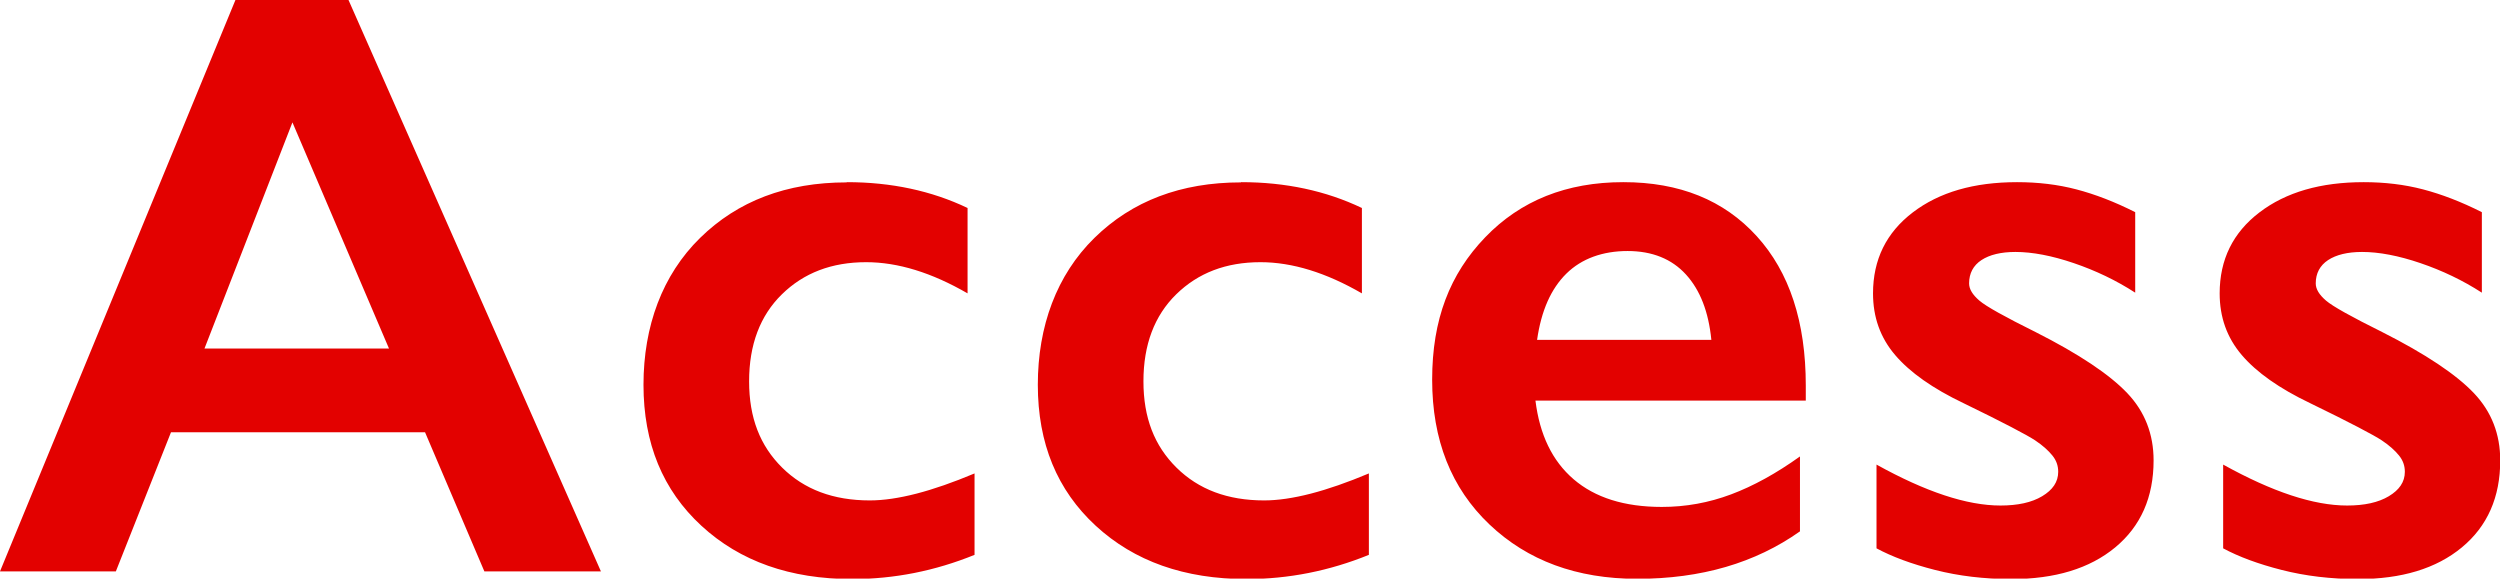 <?xml version="1.0" encoding="UTF-8"?><svg id="_イヤー_2" xmlns="http://www.w3.org/2000/svg" viewBox="0 0 107.46 24.87"><defs><style>.cls-1{fill:#e30100;}</style></defs><g id="_イヤー_1-2"><path class="cls-1" d="M14.98,0l10.85,24.56h-5.01l-2.55-5.98H7.35l-2.37,5.98H0L10.12,0h4.85Zm-6.19,14.98h7.93L12.57,5.26l-3.78,9.72Zm27.61-7.15c1.91,0,3.64,.37,5.19,1.11v3.67c-1.54-.89-2.99-1.34-4.36-1.34-1.48,0-2.68,.46-3.62,1.38s-1.41,2.17-1.41,3.74,.47,2.77,1.42,3.71,2.2,1.41,3.77,1.41c1.17,0,2.67-.39,4.5-1.16v3.5c-1.7,.69-3.45,1.04-5.26,1.04-2.66,0-4.82-.76-6.48-2.29s-2.49-3.54-2.49-6.06,.81-4.72,2.43-6.31,3.72-2.39,6.3-2.39Zm16.95,0c1.91,0,3.64,.37,5.19,1.11v3.67c-1.54-.89-2.99-1.34-4.36-1.34-1.48,0-2.68,.46-3.62,1.38s-1.41,2.17-1.41,3.74,.47,2.77,1.42,3.71,2.2,1.41,3.77,1.41c1.17,0,2.67-.39,4.5-1.16v3.5c-1.7,.69-3.45,1.04-5.26,1.04-2.66,0-4.82-.76-6.48-2.29s-2.49-3.54-2.49-6.06,.81-4.72,2.43-6.31,3.72-2.39,6.3-2.39Zm16.43,0c2.41,0,4.32,.77,5.73,2.32s2.11,3.69,2.11,6.42v.65h-11.62c.18,1.46,.72,2.59,1.64,3.38s2.18,1.19,3.79,1.19c1.03,0,2.02-.18,2.98-.54s1.94-.9,2.96-1.63v3.22c-1.92,1.36-4.25,2.04-7,2.04-2.59,0-4.71-.78-6.35-2.34s-2.46-3.63-2.46-6.22,.76-4.54,2.28-6.12,3.5-2.37,5.93-2.37Zm3.78,6.77c-.12-1.2-.48-2.13-1.09-2.8s-1.45-1.01-2.51-1.01-1.97,.32-2.63,.97-1.08,1.59-1.26,2.85h7.49Zm13.14-6.77c.9,0,1.75,.1,2.55,.31s1.64,.53,2.53,.98v3.46c-.82-.53-1.7-.95-2.64-1.27s-1.78-.48-2.51-.48c-.62,0-1.11,.12-1.46,.35s-.53,.57-.53,1c0,.25,.15,.49,.44,.74s1.1,.7,2.41,1.35c1.88,.95,3.19,1.83,3.95,2.63s1.13,1.77,1.13,2.89c0,1.58-.55,2.83-1.65,3.74s-2.59,1.36-4.46,1.36c-1.17,0-2.26-.13-3.28-.39s-1.85-.57-2.52-.93v-3.6c2.11,1.17,3.88,1.76,5.33,1.76,.74,0,1.34-.13,1.79-.4s.69-.61,.69-1.05c0-.26-.08-.49-.25-.7s-.41-.43-.74-.65-1.35-.76-3.08-1.6c-1.32-.63-2.3-1.32-2.94-2.07s-.95-1.63-.95-2.65c0-1.45,.57-2.61,1.71-3.48s2.63-1.3,4.48-1.3Zm14.9,0c.9,0,1.75,.1,2.55,.31s1.64,.53,2.53,.98v3.46c-.82-.53-1.7-.95-2.64-1.27s-1.78-.48-2.51-.48c-.62,0-1.11,.12-1.46,.35s-.53,.57-.53,1c0,.25,.15,.49,.44,.74s1.1,.7,2.41,1.35c1.88,.95,3.19,1.83,3.95,2.63s1.13,1.77,1.13,2.89c0,1.58-.55,2.83-1.65,3.74s-2.59,1.36-4.46,1.36c-1.17,0-2.26-.13-3.28-.39s-1.85-.57-2.52-.93v-3.6c2.11,1.17,3.88,1.76,5.33,1.76,.74,0,1.34-.13,1.79-.4s.69-.61,.69-1.05c0-.26-.08-.49-.25-.7s-.41-.43-.74-.65-1.35-.76-3.08-1.6c-1.32-.63-2.3-1.32-2.94-2.07s-.95-1.63-.95-2.65c0-1.45,.57-2.61,1.71-3.48s2.63-1.3,4.48-1.3Z"/></g></svg>